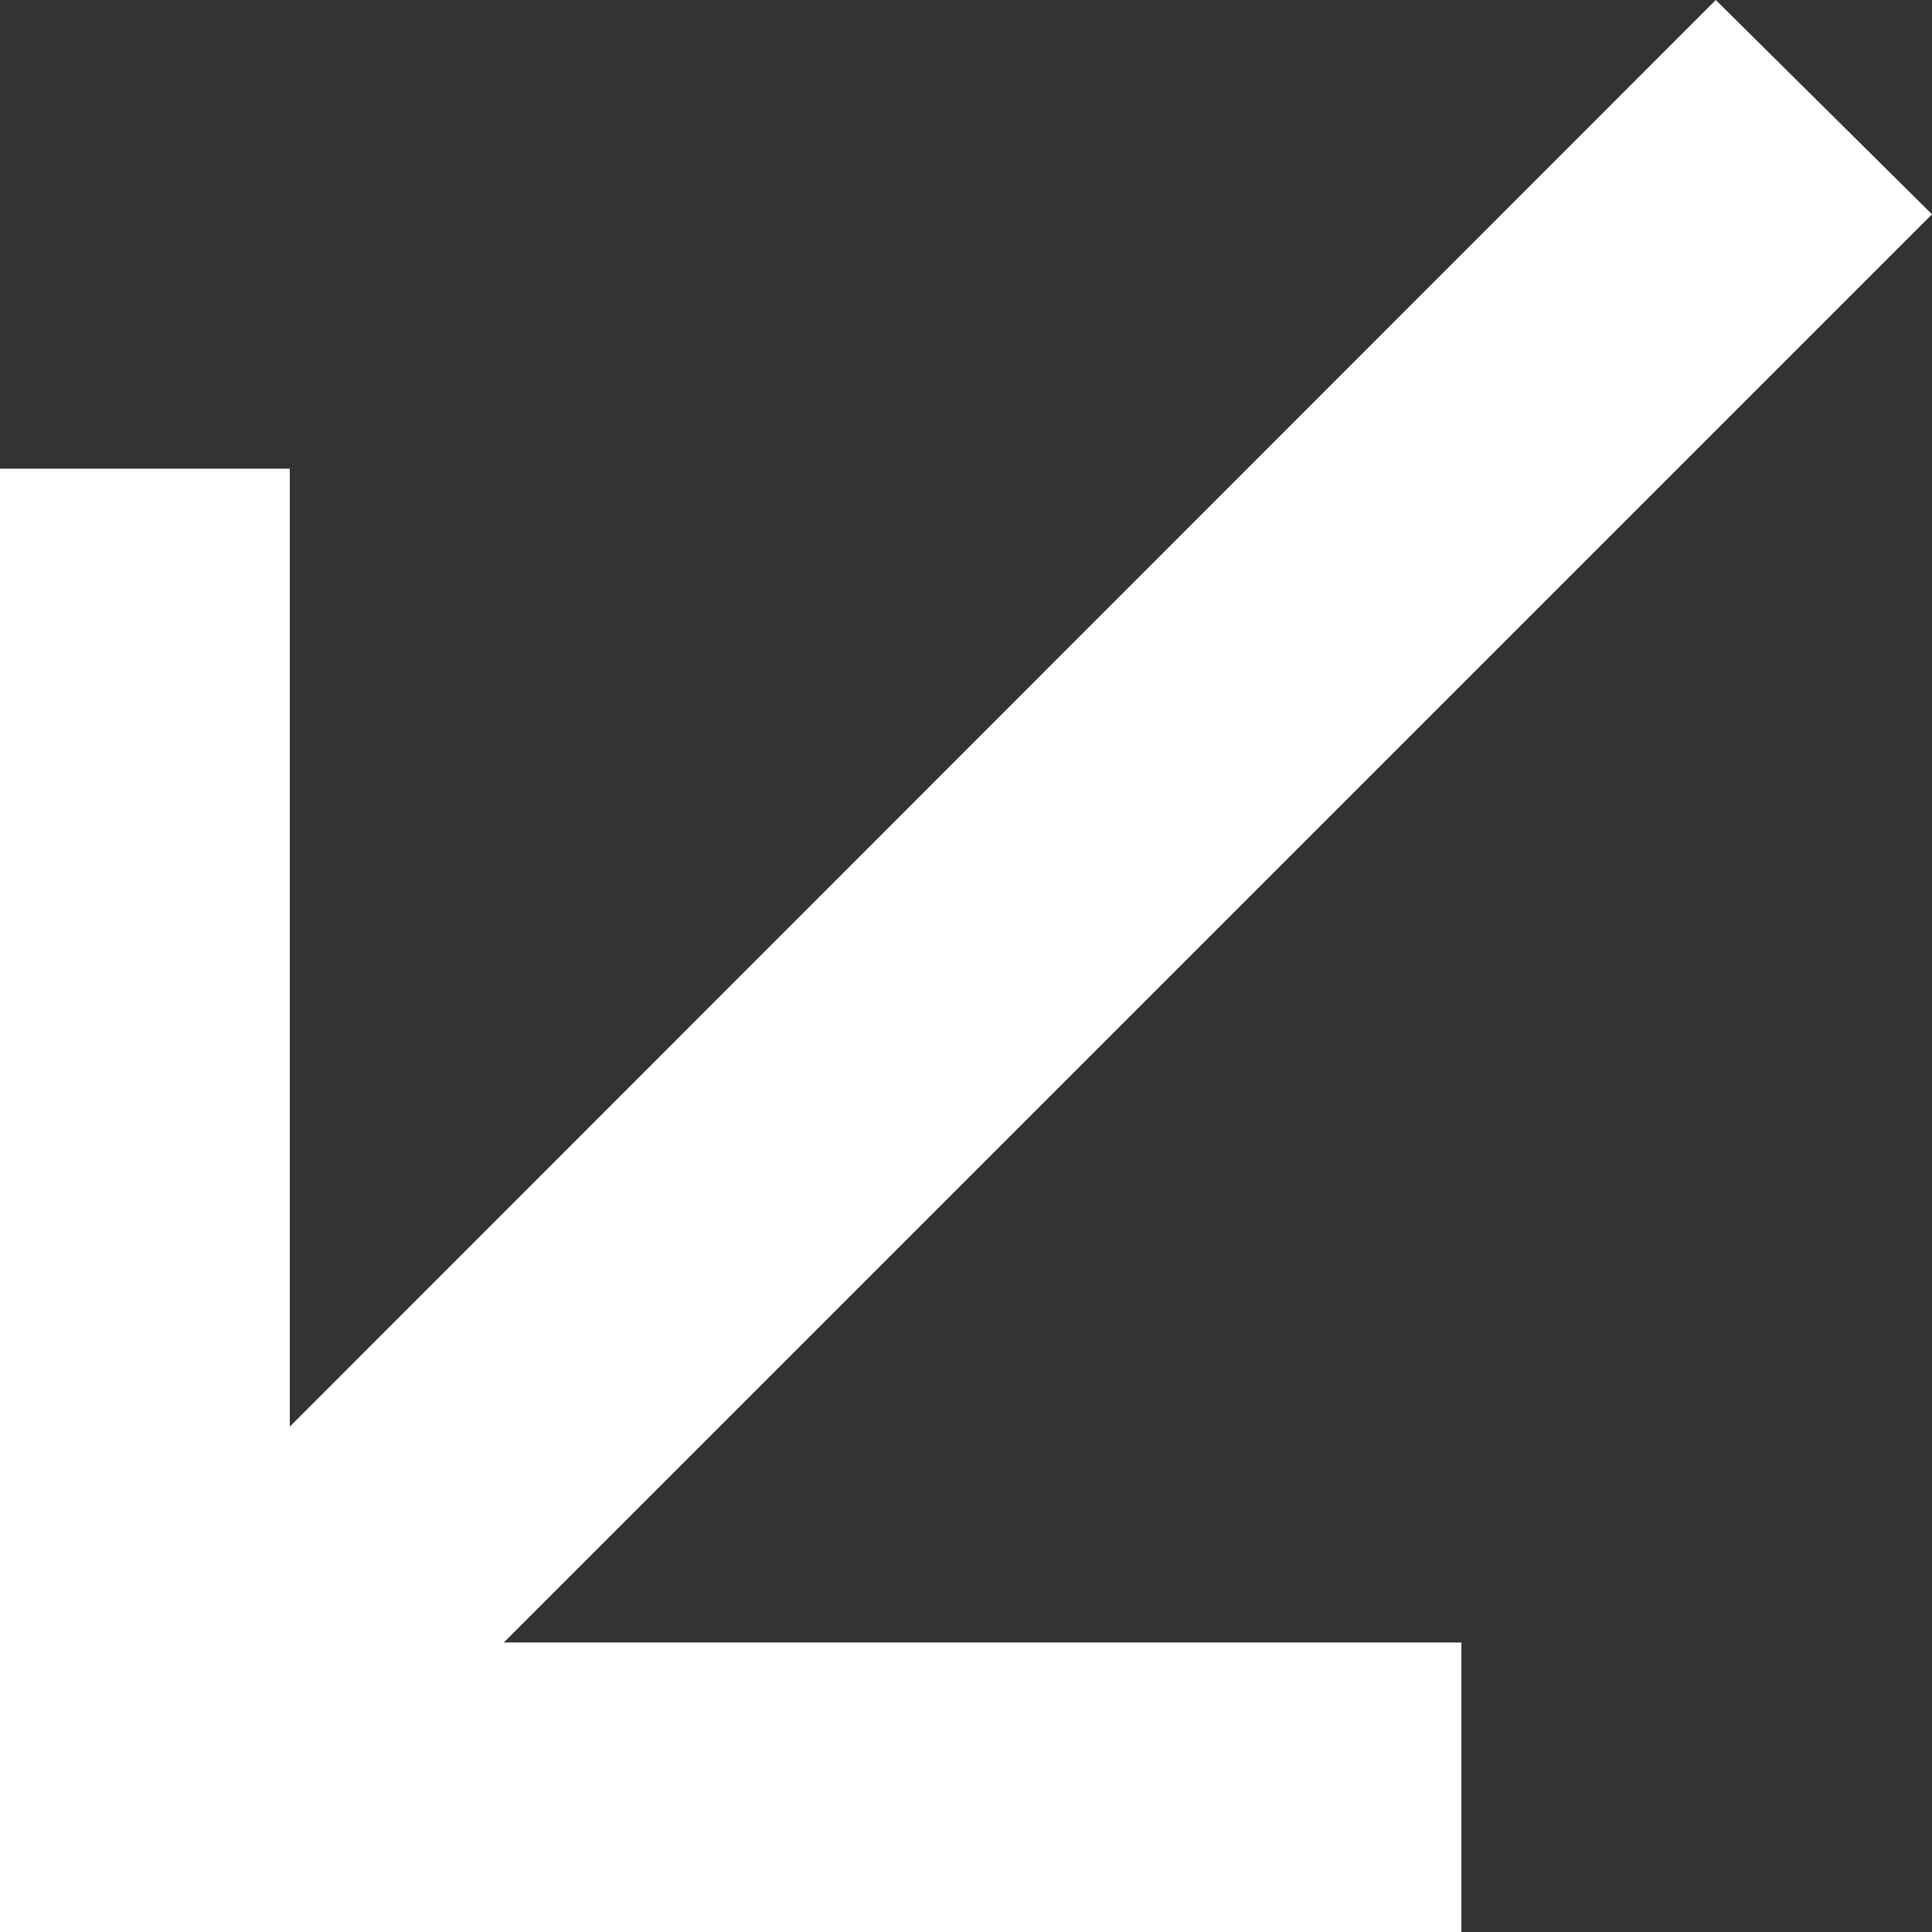 <?xml version="1.0" encoding="UTF-8"?>
<svg width="12px" height="12px" viewBox="0 0 12 12" version="1.1" xmlns="http://www.w3.org/2000/svg" xmlns:xlink="http://www.w3.org/1999/xlink">
    <rect x="0" y="0" width="12" height="12" fill="#333333" stroke="none"/>
    <title>Fill 1</title>
    <g id="Page-1" stroke="none" stroke-width="1" fill="none" fill-rule="evenodd">
        <g id="Desktop" transform="translate(-971, -32)" fill="#FFFFFF">
            <polygon id="Fill-1" points="981.657 32 972.8 40.861 972.8 34.911 971 34.911 971 44 980.077 44 980.077 42.202 974.129 42.202 983 33.331"></polygon>
        </g>
    </g>
</svg>